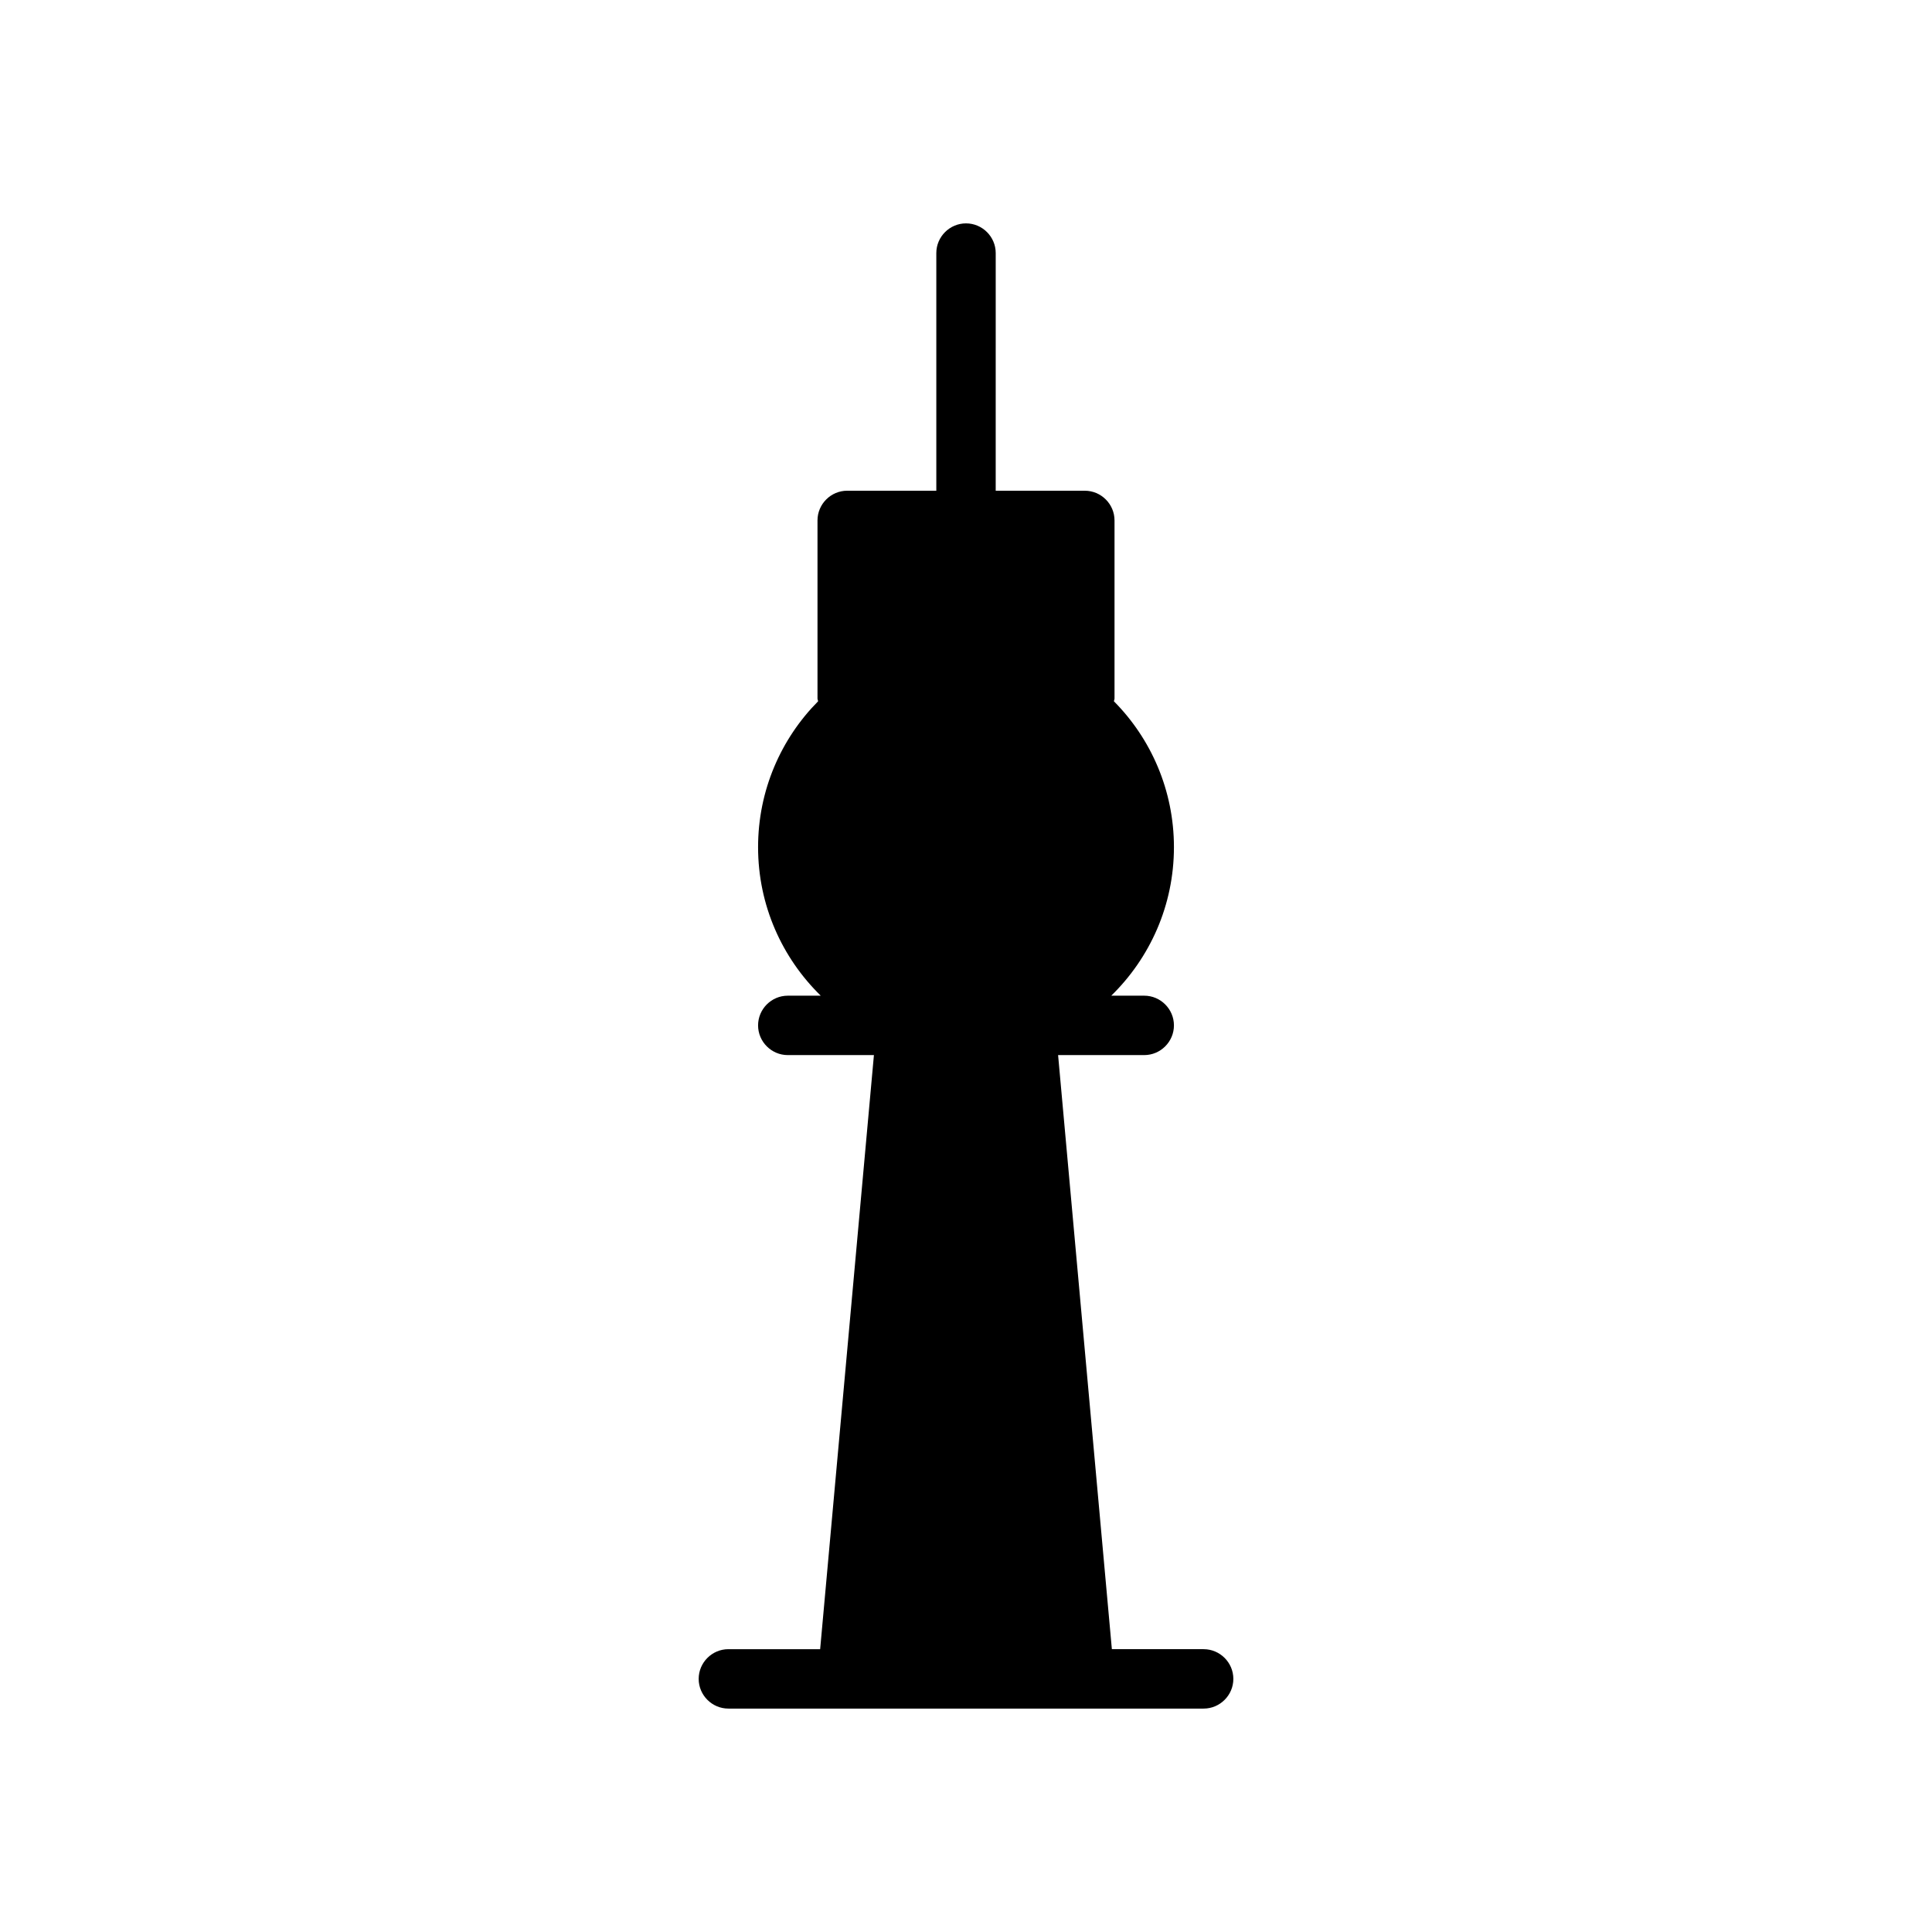 <?xml version="1.0" encoding="UTF-8"?>
<!-- Uploaded to: ICON Repo, www.svgrepo.com, Generator: ICON Repo Mixer Tools -->
<svg fill="#000000" width="800px" height="800px" version="1.1" viewBox="144 144 512 512" xmlns="http://www.w3.org/2000/svg">
 <path d="m462.98 581.05h-24.324l-14.25-157.44h22.828c4.328 0 7.871-3.543 7.871-7.871 0-4.328-3.543-7.871-7.871-7.871h-8.738c10.234-9.996 16.609-23.93 16.609-39.359 0-15.035-6.062-28.734-15.902-38.652 0-0.234 0.156-0.473 0.156-0.707v-47.23c0-4.328-3.543-7.871-7.871-7.871h-23.617l0.004-62.98c0-4.328-3.543-7.871-7.871-7.871s-7.871 3.543-7.871 7.871v62.977h-23.617c-4.328 0-7.871 3.543-7.871 7.871v47.23c0 0.234 0.156 0.473 0.156 0.707-9.84 9.922-15.902 23.621-15.902 38.656 0 15.43 6.375 29.363 16.609 39.359h-8.738c-4.328 0-7.871 3.543-7.871 7.871 0 4.328 3.543 7.871 7.871 7.871h22.828l-14.25 157.44h-24.32c-4.328 0-7.871 3.543-7.871 7.871s3.543 7.871 7.871 7.871h125.95c4.328 0 7.871-3.543 7.871-7.871s-3.543-7.871-7.871-7.871z"/>
</svg>